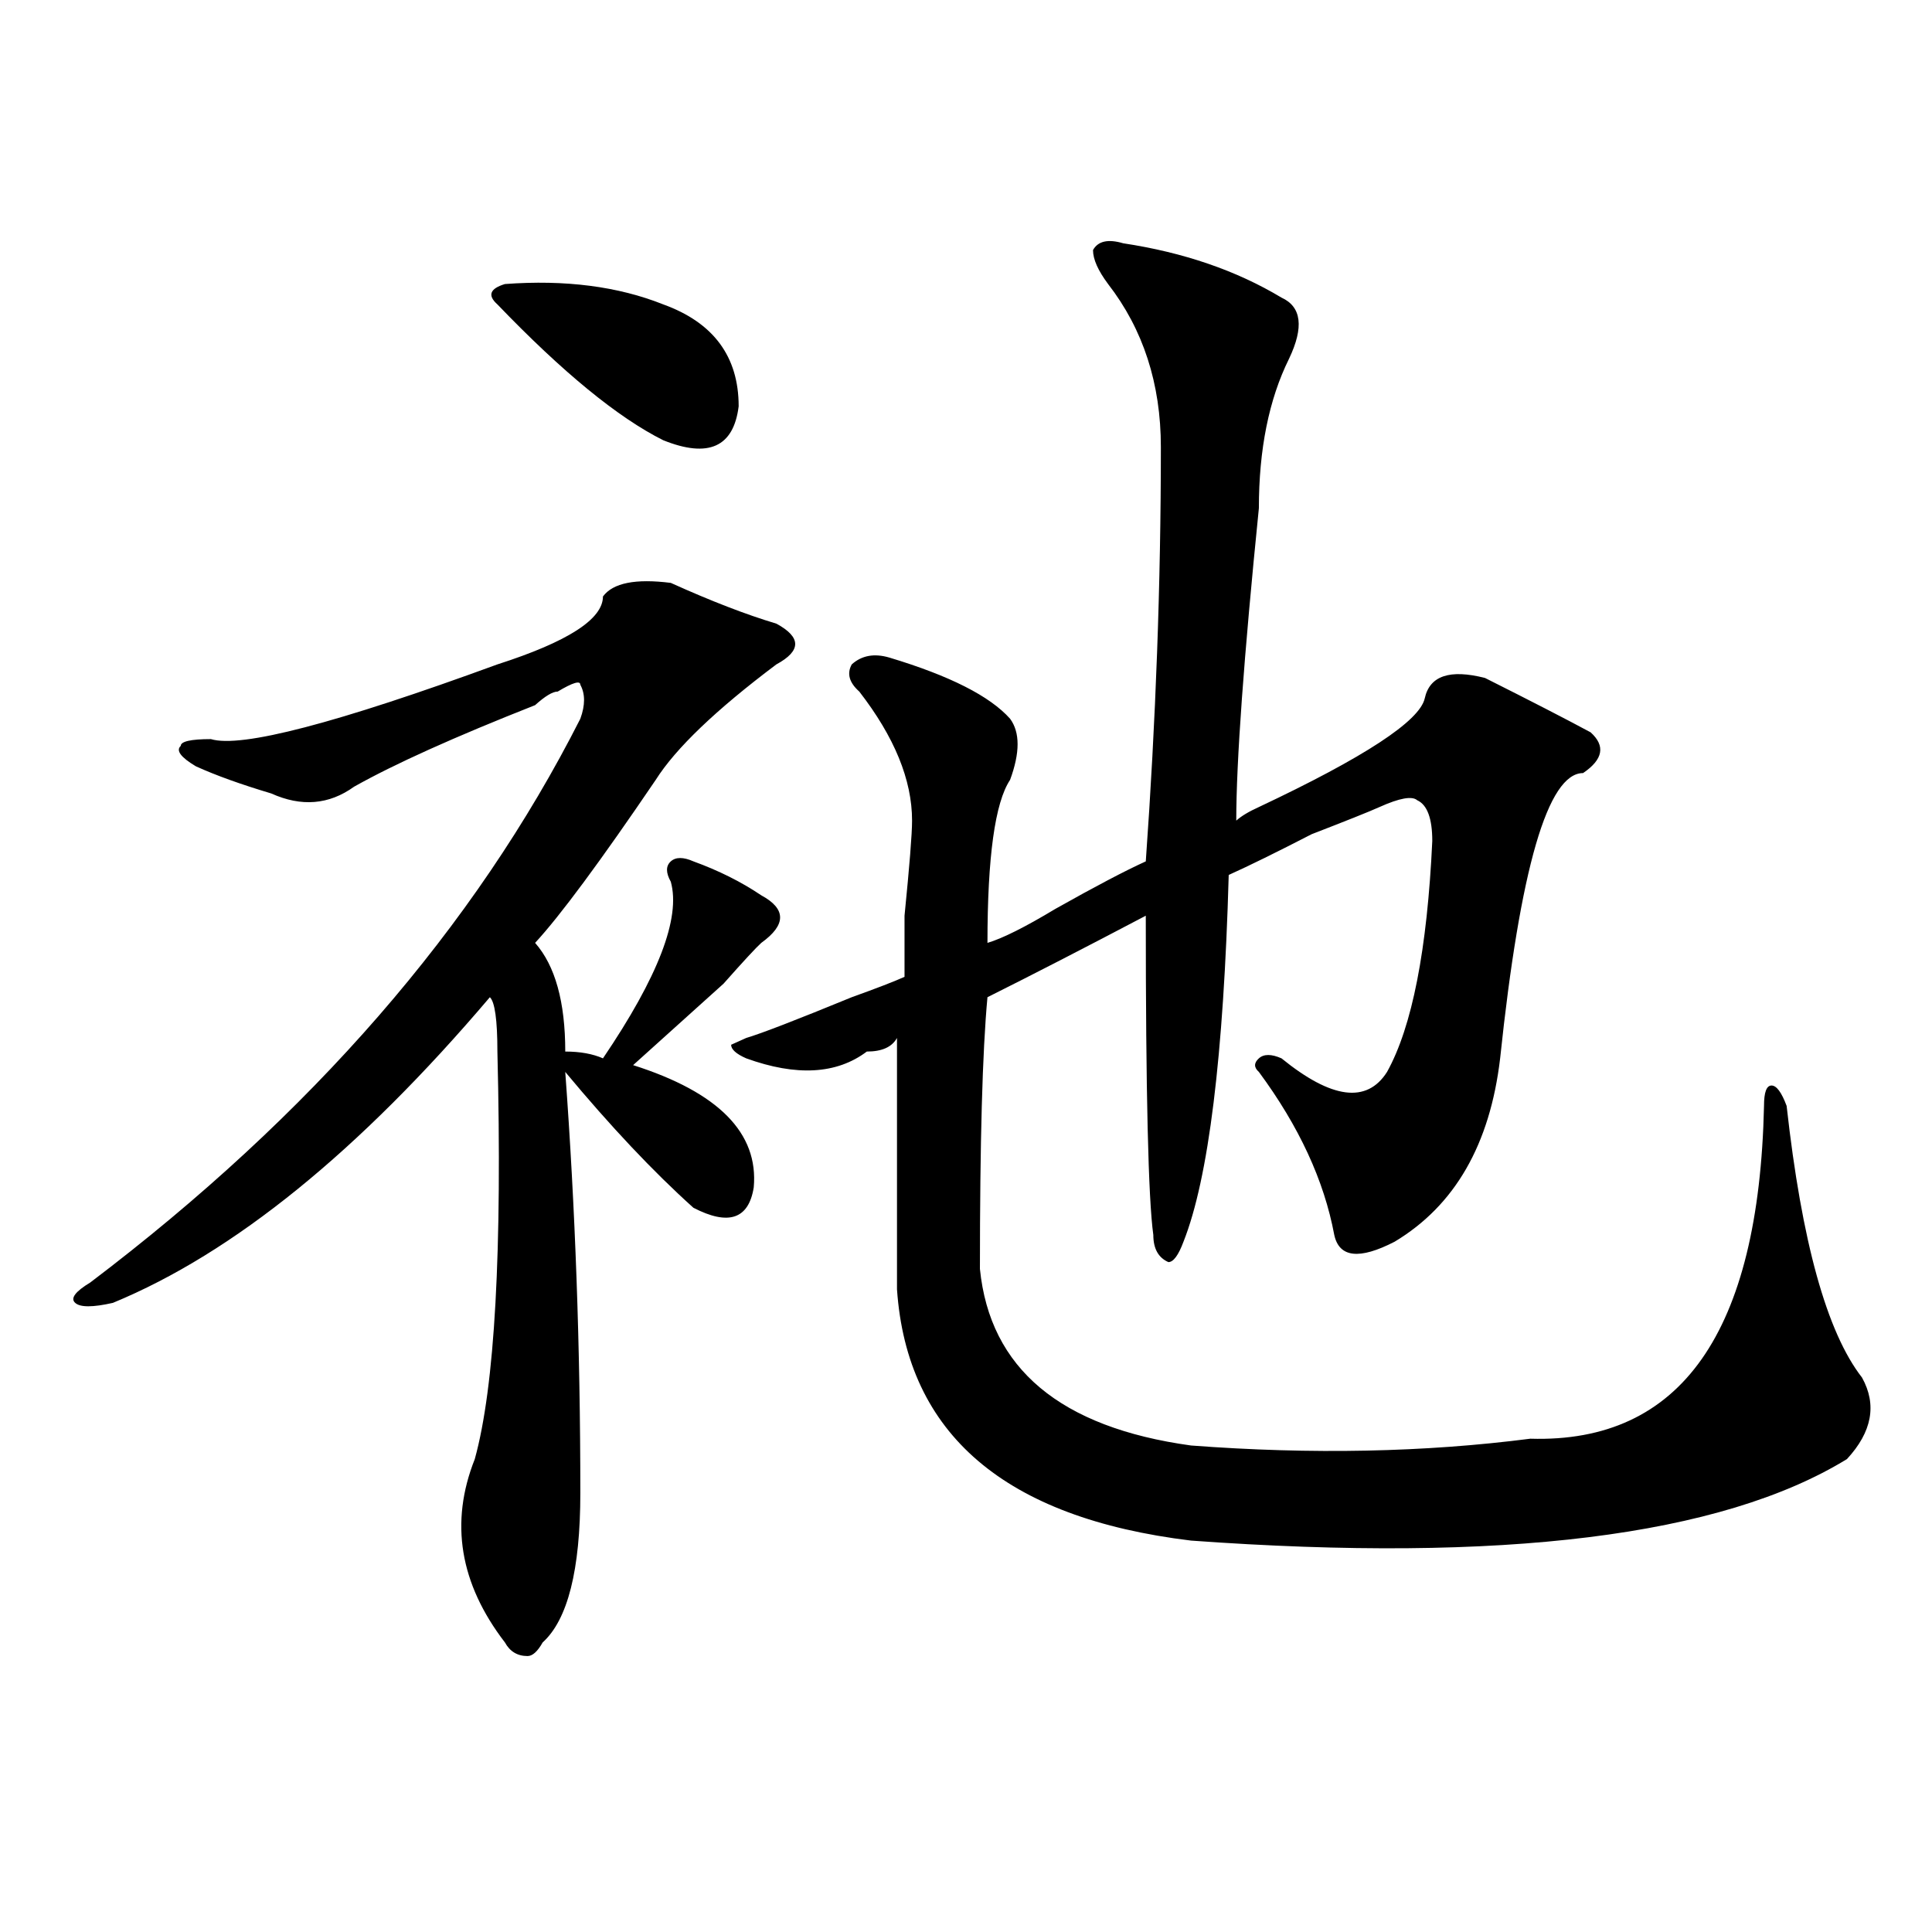 <?xml version="1.0" encoding="utf-8"?>
<!-- Generator: Adobe Illustrator 16.0.0, SVG Export Plug-In . SVG Version: 6.00 Build 0)  -->
<!DOCTYPE svg PUBLIC "-//W3C//DTD SVG 1.1//EN" "http://www.w3.org/Graphics/SVG/1.1/DTD/svg11.dtd">
<svg version="1.1" id="图层_1" xmlns="http://www.w3.org/2000/svg" xmlns:xlink="http://www.w3.org/1999/xlink" x="0px" y="0px"
	 width="1000px" height="1000px" viewBox="0 0 1000 1000" enable-background="new 0 0 1000 1000" xml:space="preserve">
<path d="M347.211,301.703c20.792,9.394,39.023,16.425,54.633,21.094c12.987,7.031,12.987,14.063,0,21.094
	c-31.219,23.456-52.071,43.396-62.438,59.766c-28.657,42.188-49.45,70.313-62.438,84.375c10.366,11.756,15.609,30.487,15.609,56.25
	c7.805,0,14.269,1.209,19.512,3.516c28.597-42.188,40.304-72.619,35.121-91.406c-2.622-4.669-2.622-8.185,0-10.547
	c2.562-2.307,6.464-2.307,11.707,0c12.987,4.725,24.694,10.547,35.121,17.578c12.987,7.031,12.987,15.271,0,24.609
	c-2.622,2.362-9.146,9.394-19.512,21.094c-23.414,21.094-39.023,35.156-46.828,42.188c44.206,14.063,64.999,35.156,62.438,63.281
	c-2.622,16.425-13.048,19.94-31.219,10.547c-20.853-18.731-42.926-42.188-66.34-70.313c5.183,70.313,7.805,142.987,7.805,217.969
	c0,39.825-6.524,65.588-19.512,77.344c-2.622,4.669-5.243,7.031-7.805,7.031c-5.243,0-9.146-2.362-11.707-7.031
	c-23.414-30.487-28.657-62.072-15.609-94.922c10.366-37.463,14.269-107.775,11.707-210.938c0-16.369-1.341-25.763-3.902-28.125
	c-67.681,79.706-132.68,132.44-195.117,158.203c-10.427,2.362-16.95,2.362-19.512,0c-2.622-2.307,0-5.822,7.805-10.547
	c114.448-86.682,199.02-183.966,253.652-291.797c2.562-7.031,2.562-12.854,0-17.578c0-2.307-3.902-1.153-11.707,3.516
	c-2.622,0-6.524,2.362-11.707,7.031c-41.646,16.425-72.864,30.487-93.656,42.188c-13.048,9.394-27.316,10.547-42.926,3.516
	c-15.609-4.669-28.657-9.338-39.023-14.063c-7.805-4.669-10.427-8.185-7.805-10.547c0-2.307,5.183-3.516,15.609-3.516
	c15.609,4.725,64.999-8.185,148.289-38.672c36.401-11.7,54.633-23.4,54.633-35.156C317.272,301.703,328.979,299.396,347.211,301.703
	z M261.359,147.016c31.219-2.308,58.535,1.208,81.949,10.547c25.976,9.394,39.023,26.972,39.023,52.734
	c-2.622,21.094-15.609,26.972-39.023,17.578c-23.414-11.7-52.071-35.156-85.852-70.313
	C252.214,152.894,253.555,149.378,261.359,147.016z M581.352,125.922c31.219,4.724,58.535,14.063,81.949,28.125
	c10.366,4.724,11.707,15.271,3.902,31.641c-10.427,21.094-15.609,46.911-15.609,77.344c-7.805,77.344-11.707,131.287-11.707,161.719
	c2.562-2.307,6.464-4.669,11.707-7.031c54.633-25.763,83.229-44.494,85.852-56.25c2.562-11.7,12.987-15.216,31.219-10.547
	c23.414,11.756,41.585,21.094,54.633,28.125c7.805,7.031,6.464,14.063-3.902,21.094c-18.231,0-32.56,49.219-42.926,147.656
	c-5.243,44.55-23.414,76.19-54.633,94.922c-18.231,9.394-28.657,8.24-31.219-3.516c-5.243-28.125-18.231-56.25-39.023-84.375
	c-2.622-2.307-2.622-4.669,0-7.031c2.562-2.307,6.464-2.307,11.707,0c25.976,21.094,44.206,23.456,54.633,7.031
	c12.987-23.4,20.792-63.281,23.414-119.531c0-11.7-2.622-18.731-7.805-21.094c-2.622-2.307-9.146-1.153-19.512,3.516
	c-5.243,2.362-16.95,7.031-35.121,14.063c-18.231,9.394-32.56,16.425-42.926,21.094c-2.622,93.769-10.427,157.05-23.414,189.844
	c-2.622,7.031-5.243,10.547-7.805,10.547c-5.243-2.307-7.805-7.031-7.805-14.063c-2.622-18.731-3.902-73.828-3.902-165.234
	c-31.219,16.425-58.535,30.487-81.949,42.188c-2.622,28.125-3.902,75.037-3.902,140.625c5.183,51.581,41.585,82.068,109.266,91.406
	c62.438,4.725,120.973,3.516,175.605-3.516c78.047,2.362,118.351-55.041,120.973-172.266c0-7.031,1.28-10.547,3.902-10.547
	c2.562,0,5.183,3.516,7.805,10.547c7.805,70.313,20.792,117.225,39.023,140.625c7.805,14.063,5.183,28.125-7.805,42.188
	c-65.06,39.881-178.228,53.888-339.504,42.188c-96.278-11.7-147.009-55.041-152.191-130.078c0-35.156,0-78.497,0-130.078
	c-2.622,4.725-7.805,7.031-15.609,7.031c-15.609,11.756-36.462,12.909-62.438,3.516c-5.243-2.307-7.805-4.669-7.805-7.031
	l7.805-3.516c7.805-2.307,25.976-9.338,54.633-21.094c12.987-4.669,22.073-8.185,27.316-10.547c0-2.307,0-12.854,0-31.641
	c2.562-25.763,3.902-42.188,3.902-49.219c0-21.094-9.146-43.341-27.316-66.797c-5.243-4.669-6.524-9.338-3.902-14.063
	c5.183-4.669,11.707-5.822,19.512-3.516c31.219,9.394,52.011,19.94,62.438,31.641c5.183,7.031,5.183,17.578,0,31.641
	c-7.805,11.756-11.707,39.881-11.707,84.375c7.805-2.307,19.512-8.185,35.121-17.578c20.792-11.7,36.401-19.885,46.828-24.609
	c5.183-72.619,7.805-144.141,7.805-214.453c0-32.794-9.146-60.919-27.316-84.375c-5.243-7.031-7.805-12.854-7.805-17.578
	C568.304,124.769,573.547,123.614,581.352,125.922z"/>
</svg>
